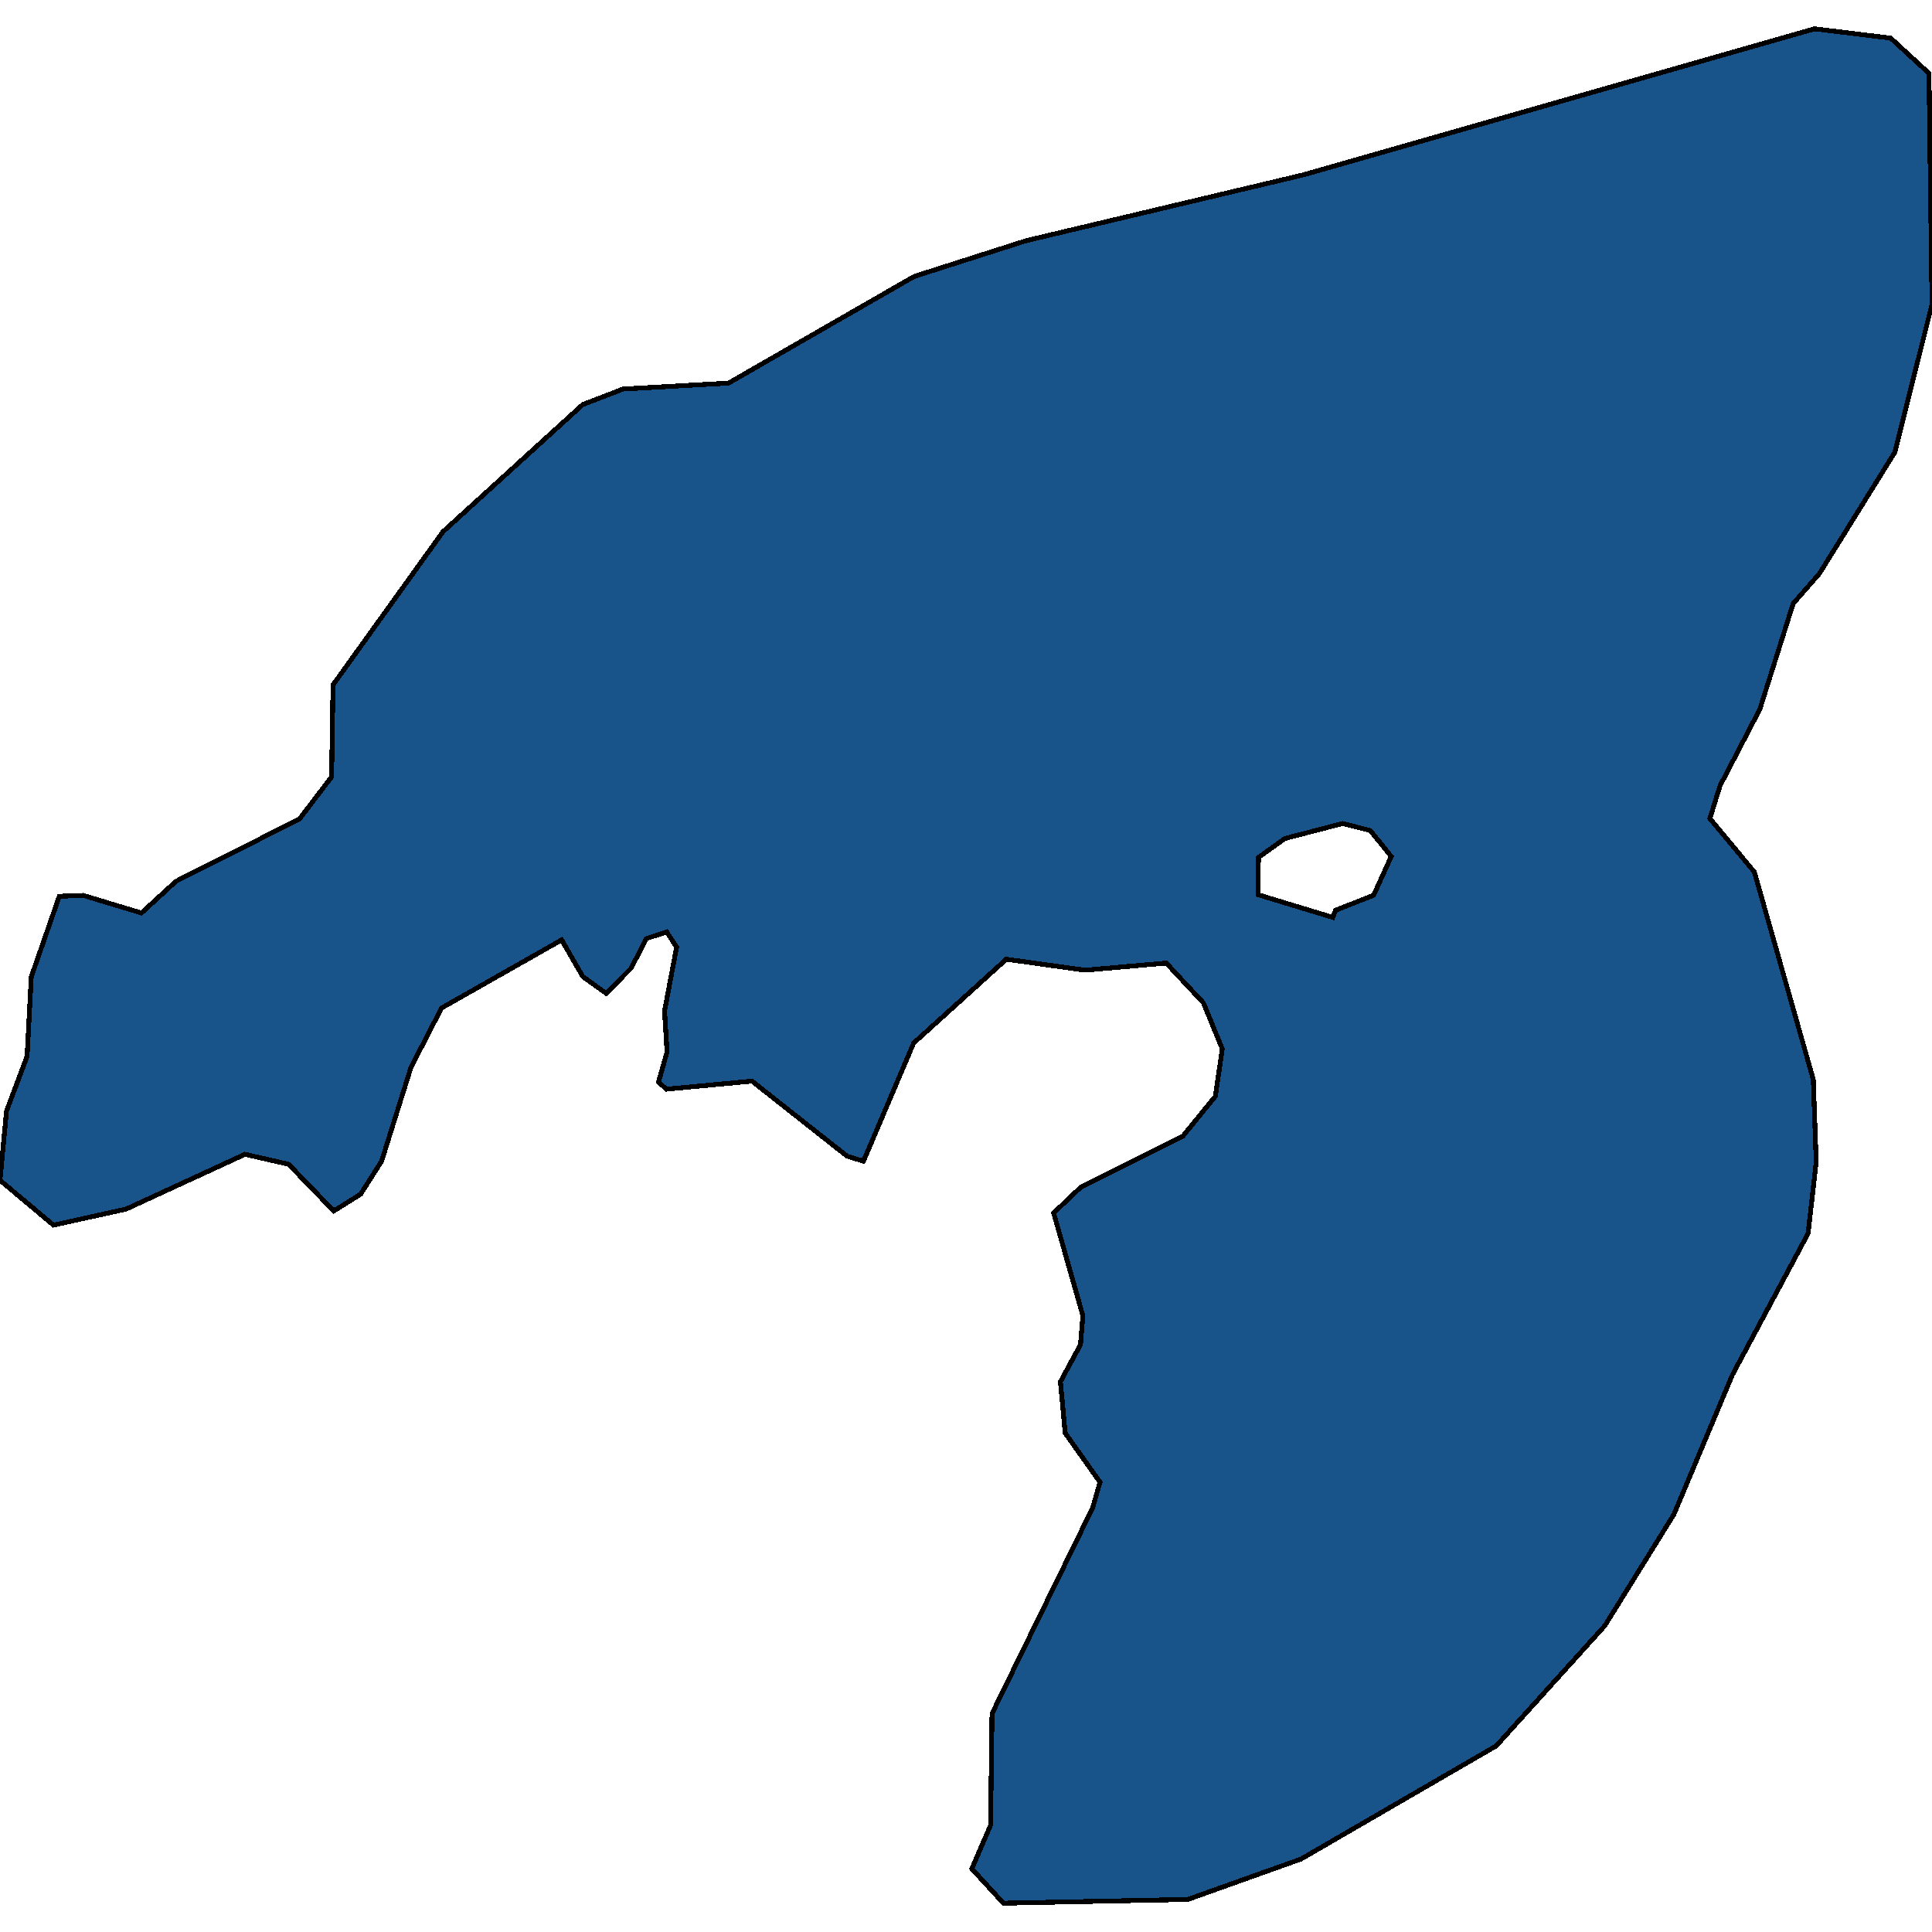 <svg xmlns="http://www.w3.org/2000/svg" width="400" height="400"><path style="stroke: black; fill: #18548a; shape-rendering: crispEdges; stroke-width: 1px;" d="M11.083,253.654L0,244.357L1.348,230.042L5.609,218.698L6.481,202.226L12.276,185.568L17.2,185.376L29.29,189.026L36.417,182.473L62.001,169.56L68.651,160.85L68.952,141.795L91.73,110.065L120.669,83.753L128.989,80.548L150.836,79.319L189.286,57.23L212.478,49.826L269.95,36.179L375.673,5.963L391.447,7.891L399.375,15.181L400,62.97L392.321,93.611L376.668,118.784L371.259,124.954L364.355,146.831L356.119,162.672L354.01,169.469L363.224,180.541L375.421,223.5L376.026,240.545L374.341,255.386L358.683,284.626L346.564,313.536L332.252,336.597L309.766,361.474L269.359,384.898L245.935,393.257L207.748,394.037L201.207,386.897L205.085,377.902L205.39,354.774L226.217,312.183L227.749,306.869L220.542,296.711L219.547,286.085L223.711,278.38L224.196,272.392L218.143,251.129L223.738,245.82L244.875,235.255L251.622,226.981L253.062,217.167L249.152,207.635L241.464,199.39L224.636,200.863L208.339,198.596L189.158,215.962L178.765,240.421L175.374,239.364L155.692,223.834L138.005,225.499L136.334,224.059L138.107,217.789L137.588,209.314L140.084,196.099L138.031,192.938L133.824,194.325L130.665,200.452L125.499,205.665L120.674,202.212L116.282,194.598L91.415,208.702L85.096,220.955L79.013,240.392L74.658,247.236L69.111,250.727L59.75,241.047L50.717,238.981L26.141,250.311ZM275.935,189.939L276.508,188.457L284.398,185.352L288.039,177.313L283.694,171.941L277.958,170.502L266.007,173.606L260.555,177.528L260.451,185.233Z"></path></svg>